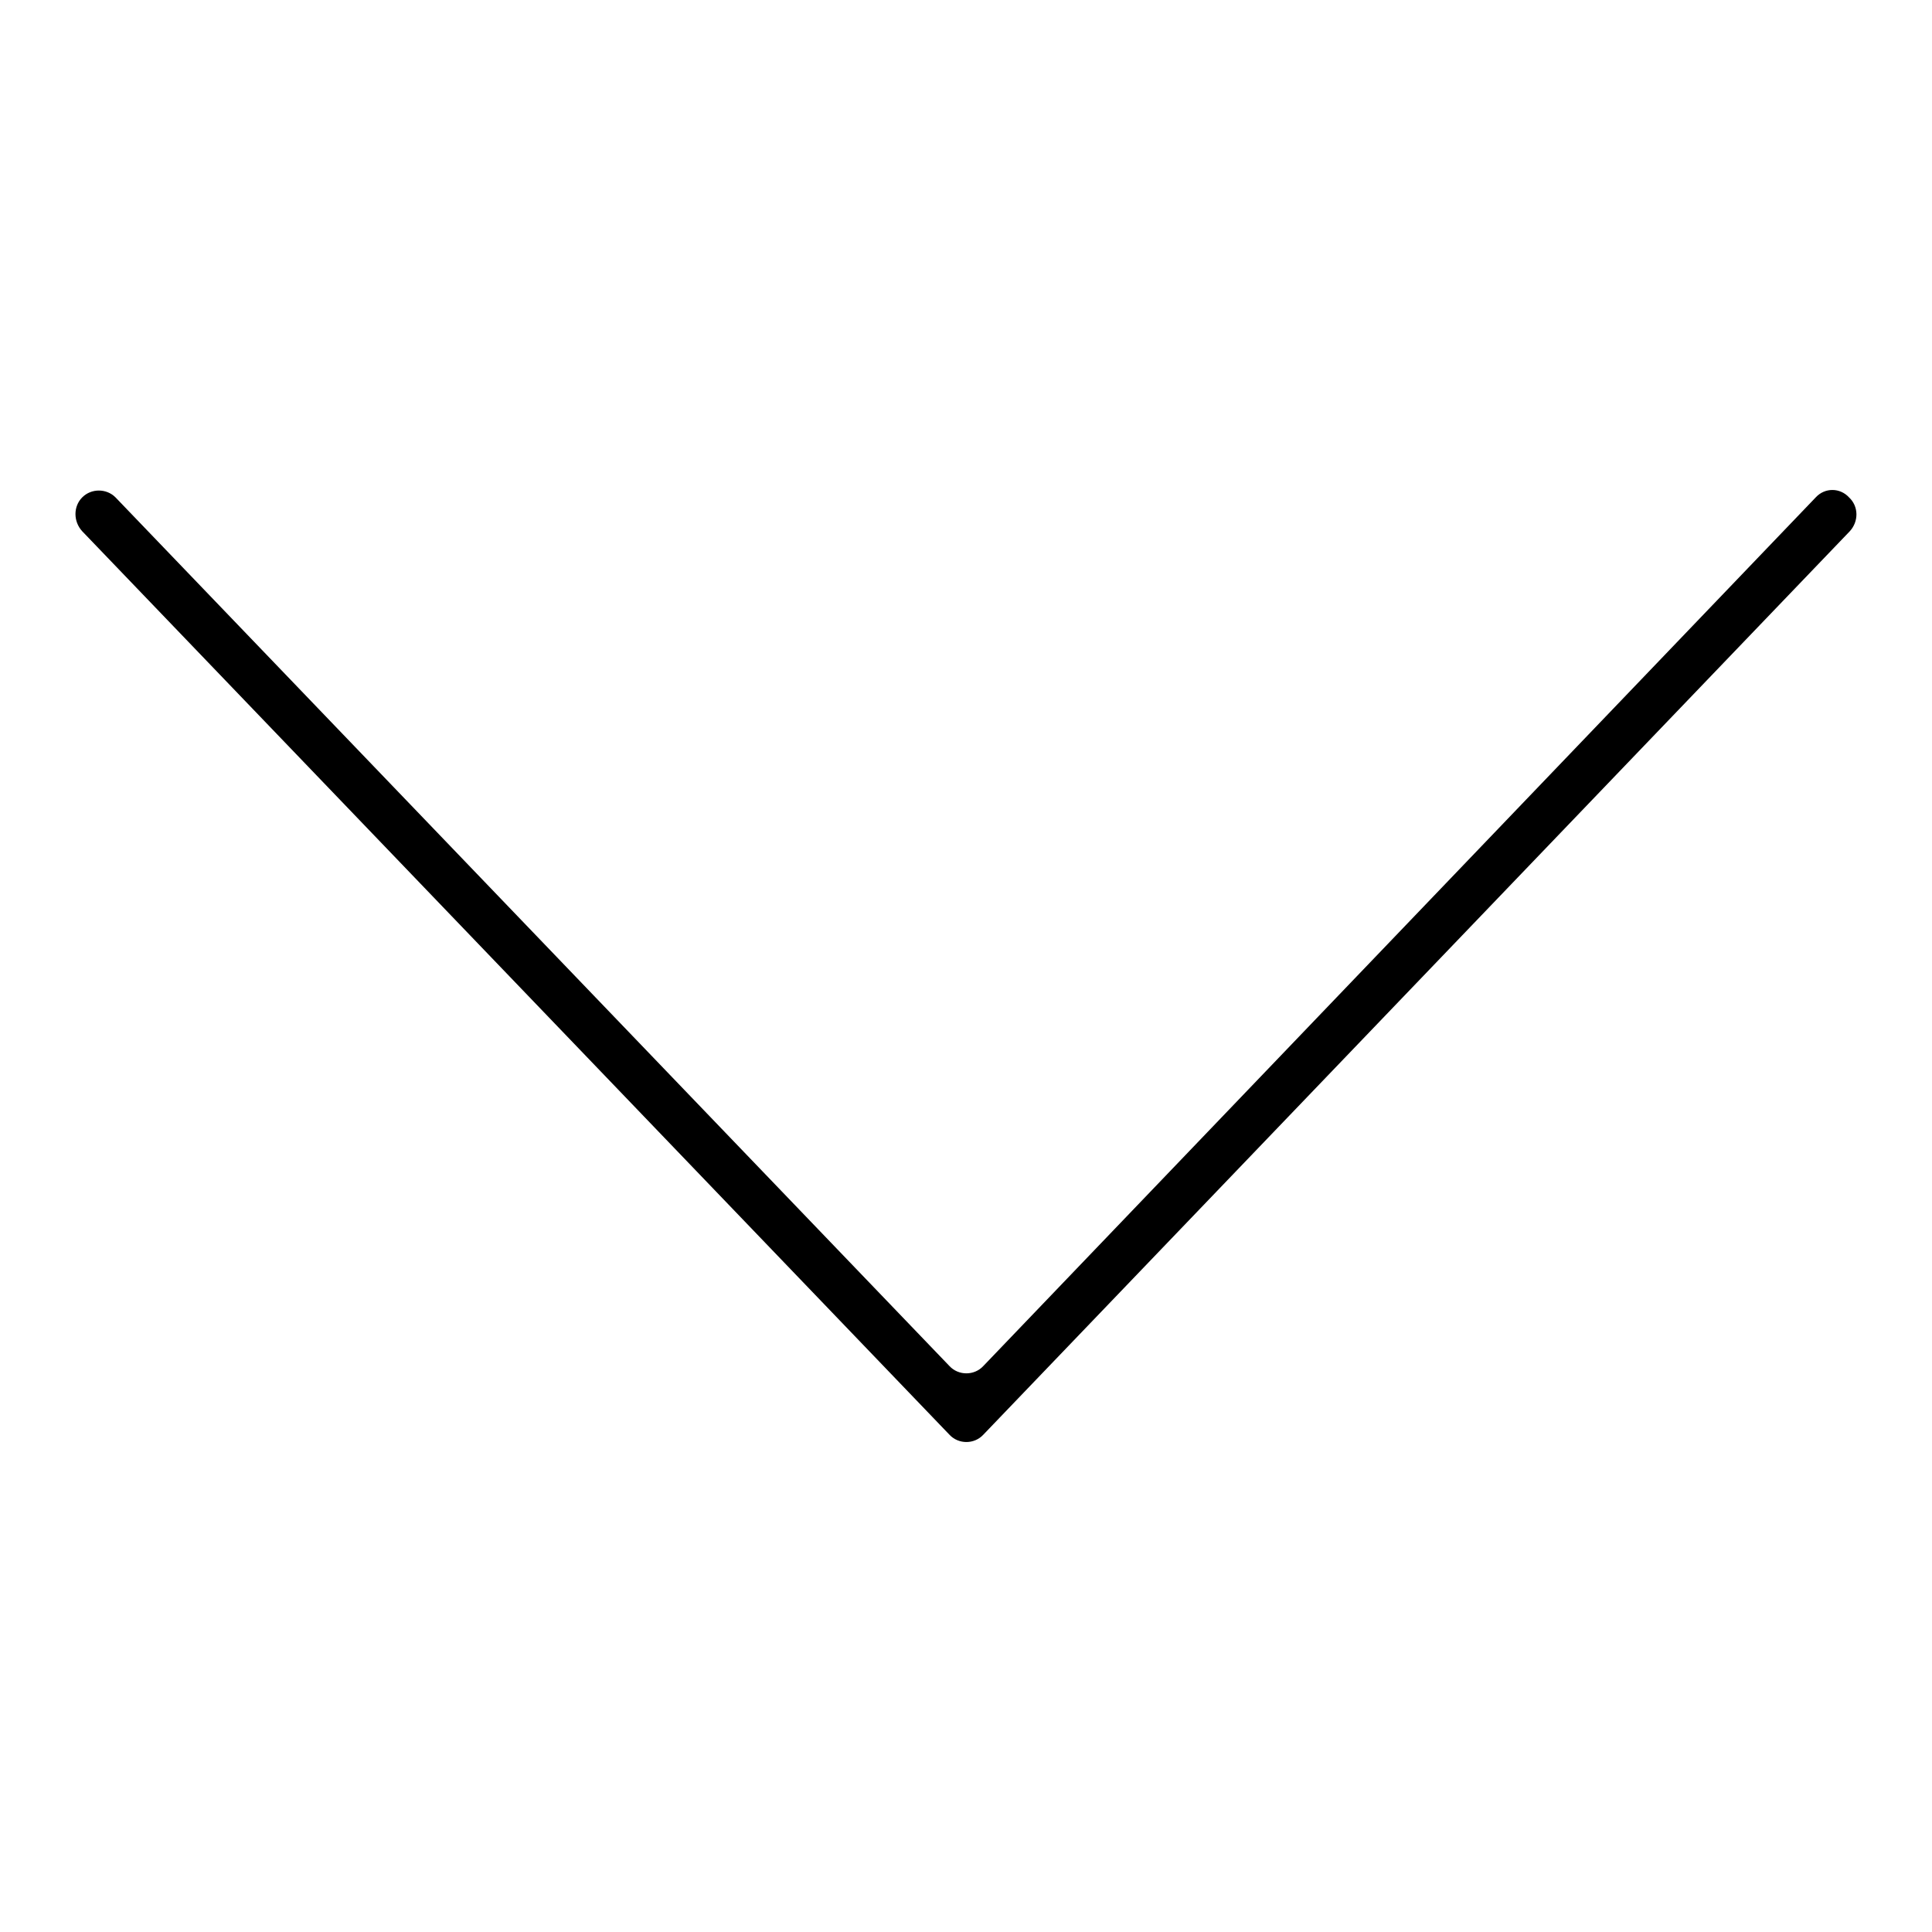 <?xml version="1.0" encoding="utf-8"?>
<!-- Svg Vector Icons : http://www.onlinewebfonts.com/icon -->
<!DOCTYPE svg PUBLIC "-//W3C//DTD SVG 1.1//EN" "http://www.w3.org/Graphics/SVG/1.1/DTD/svg11.dtd">
<svg version="1.1" xmlns="http://www.w3.org/2000/svg" xmlns:xlink="http://www.w3.org/1999/xlink" x="0px" y="0px" viewBox="0 0 256 256" enable-background="new 0 0 256 256" xml:space="preserve">
<g><g><path fill="#000000" d="M245.1,70.4L130.3,190.1c-1.2,1.3-3.3,1.3-4.5,0L10.9,70.4c-1.2-1.3-1.2-3.3,0-4.5l0,0c1.2-1.2,3.2-1.2,4.4,0L125.8,181c1.2,1.3,3.3,1.3,4.5,0L240.6,65.9c1.2-1.3,3.2-1.3,4.4,0l0,0C246.3,67.1,246.3,69.1,245.1,70.4z"/></g></g>
</svg>